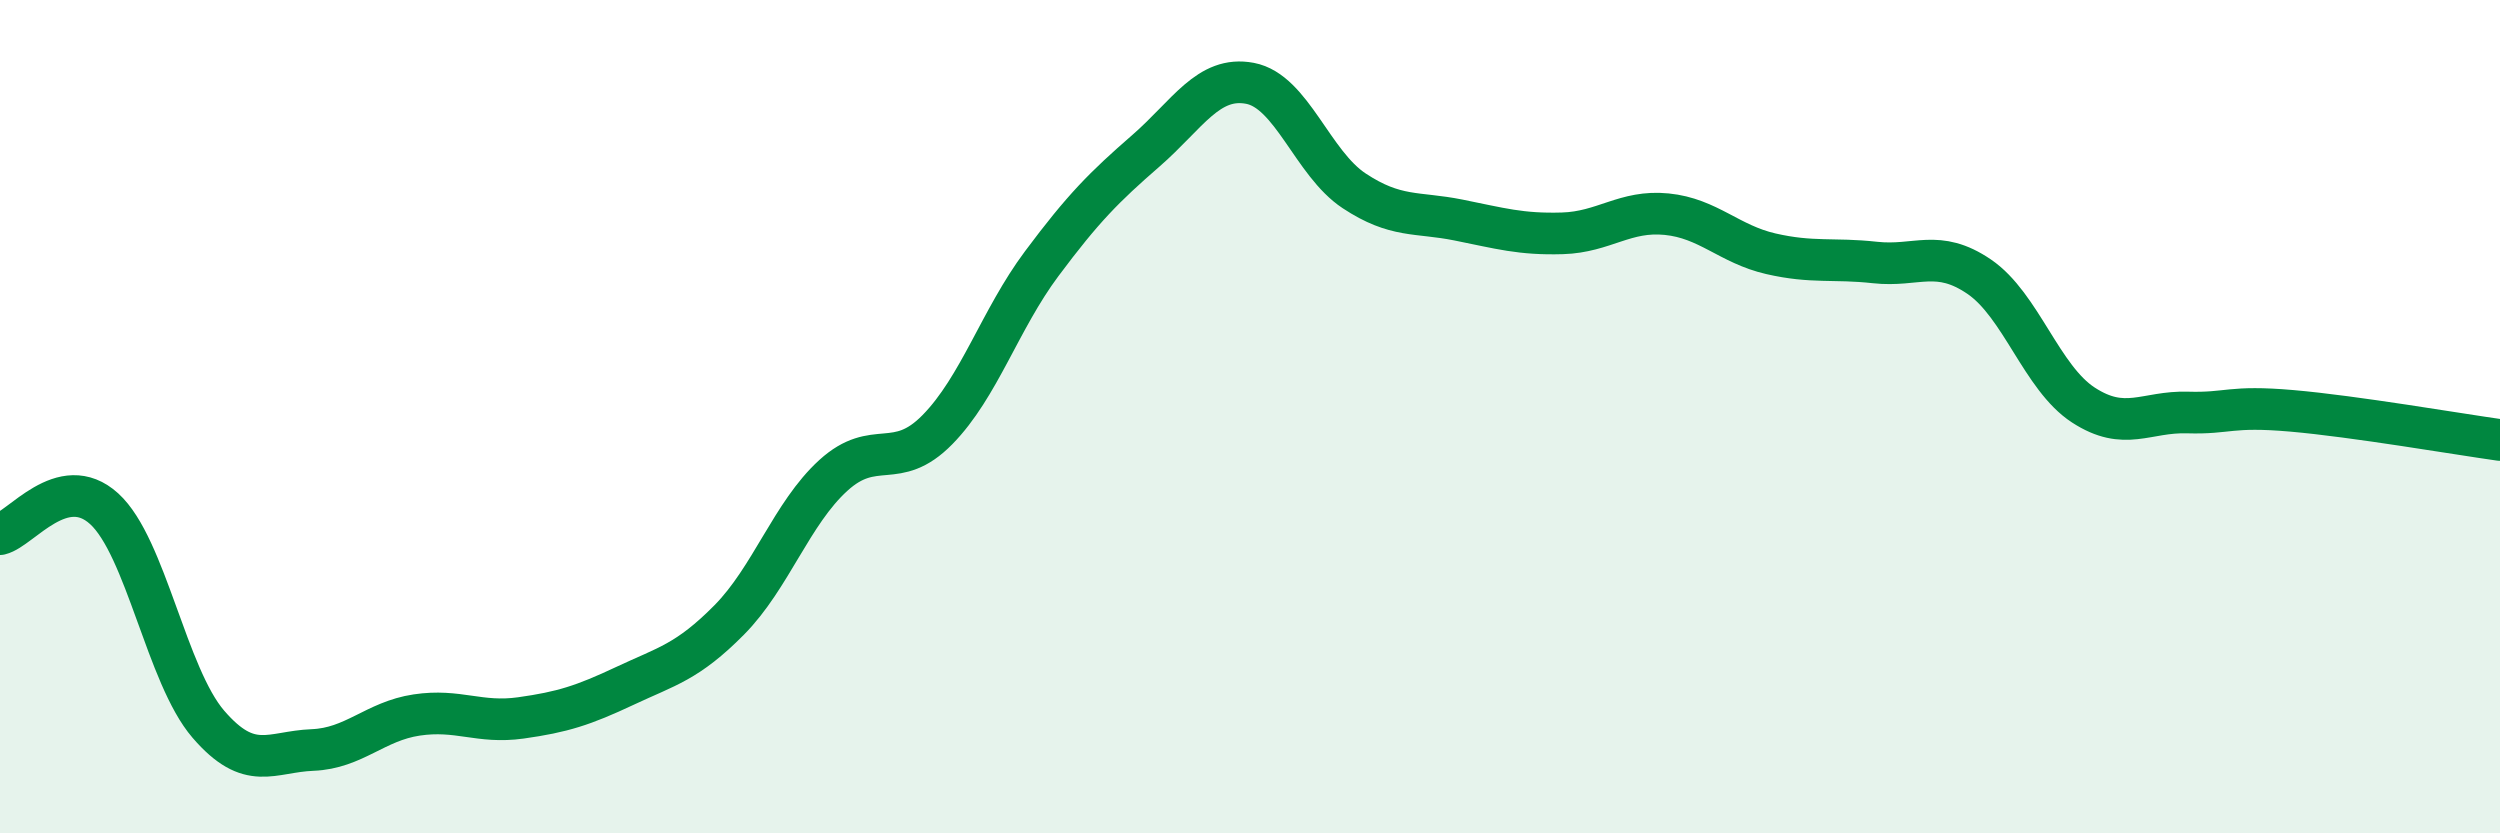 
    <svg width="60" height="20" viewBox="0 0 60 20" xmlns="http://www.w3.org/2000/svg">
      <path
        d="M 0,12.82 C 0.5,12.7 1.5,11.3 2.5,12.21 C 3.5,13.12 4,16.22 5,17.38 C 6,18.54 6.5,18.04 7.5,18 C 8.5,17.96 9,17.31 10,17.16 C 11,17.01 11.5,17.37 12.5,17.23 C 13.5,17.09 14,16.93 15,16.46 C 16,15.99 16.5,15.89 17.5,14.88 C 18.5,13.87 19,12.32 20,11.41 C 21,10.5 21.5,11.33 22.5,10.31 C 23.5,9.29 24,7.67 25,6.33 C 26,4.99 26.5,4.49 27.5,3.62 C 28.5,2.75 29,1.81 30,2 C 31,2.19 31.5,3.92 32.5,4.58 C 33.5,5.24 34,5.08 35,5.28 C 36,5.48 36.5,5.63 37.5,5.6 C 38.5,5.57 39,5.04 40,5.14 C 41,5.24 41.5,5.86 42.5,6.09 C 43.5,6.32 44,6.19 45,6.3 C 46,6.41 46.5,5.96 47.5,6.64 C 48.5,7.32 49,9.07 50,9.72 C 51,10.37 51.5,9.87 52.5,9.9 C 53.5,9.93 53.5,9.73 55,9.86 C 56.5,9.99 59,10.42 60,10.56L60 20L0 20Z"
        fill="#008740"
        opacity="0.1"
        stroke-linecap="round"
        stroke-linejoin="round"
      />
      <path
        d="M 0,12.82 C 0.5,12.7 1.5,11.3 2.5,12.21 C 3.5,13.12 4,16.22 5,17.38 C 6,18.54 6.5,18.04 7.5,18 C 8.5,17.96 9,17.31 10,17.16 C 11,17.01 11.5,17.37 12.5,17.23 C 13.5,17.09 14,16.93 15,16.46 C 16,15.99 16.5,15.89 17.5,14.88 C 18.5,13.87 19,12.32 20,11.41 C 21,10.5 21.5,11.33 22.5,10.31 C 23.5,9.29 24,7.67 25,6.33 C 26,4.99 26.5,4.49 27.5,3.62 C 28.5,2.75 29,1.81 30,2 C 31,2.19 31.5,3.92 32.5,4.58 C 33.5,5.24 34,5.08 35,5.28 C 36,5.48 36.5,5.63 37.5,5.6 C 38.5,5.57 39,5.04 40,5.14 C 41,5.24 41.5,5.86 42.5,6.09 C 43.5,6.32 44,6.19 45,6.3 C 46,6.41 46.5,5.96 47.5,6.64 C 48.5,7.32 49,9.07 50,9.72 C 51,10.37 51.5,9.87 52.5,9.9 C 53.5,9.93 53.5,9.73 55,9.86 C 56.5,9.99 59,10.42 60,10.56"
        stroke="#008740"
        stroke-width="1"
        fill="none"
        stroke-linecap="round"
        stroke-linejoin="round"
      />
    </svg>
  